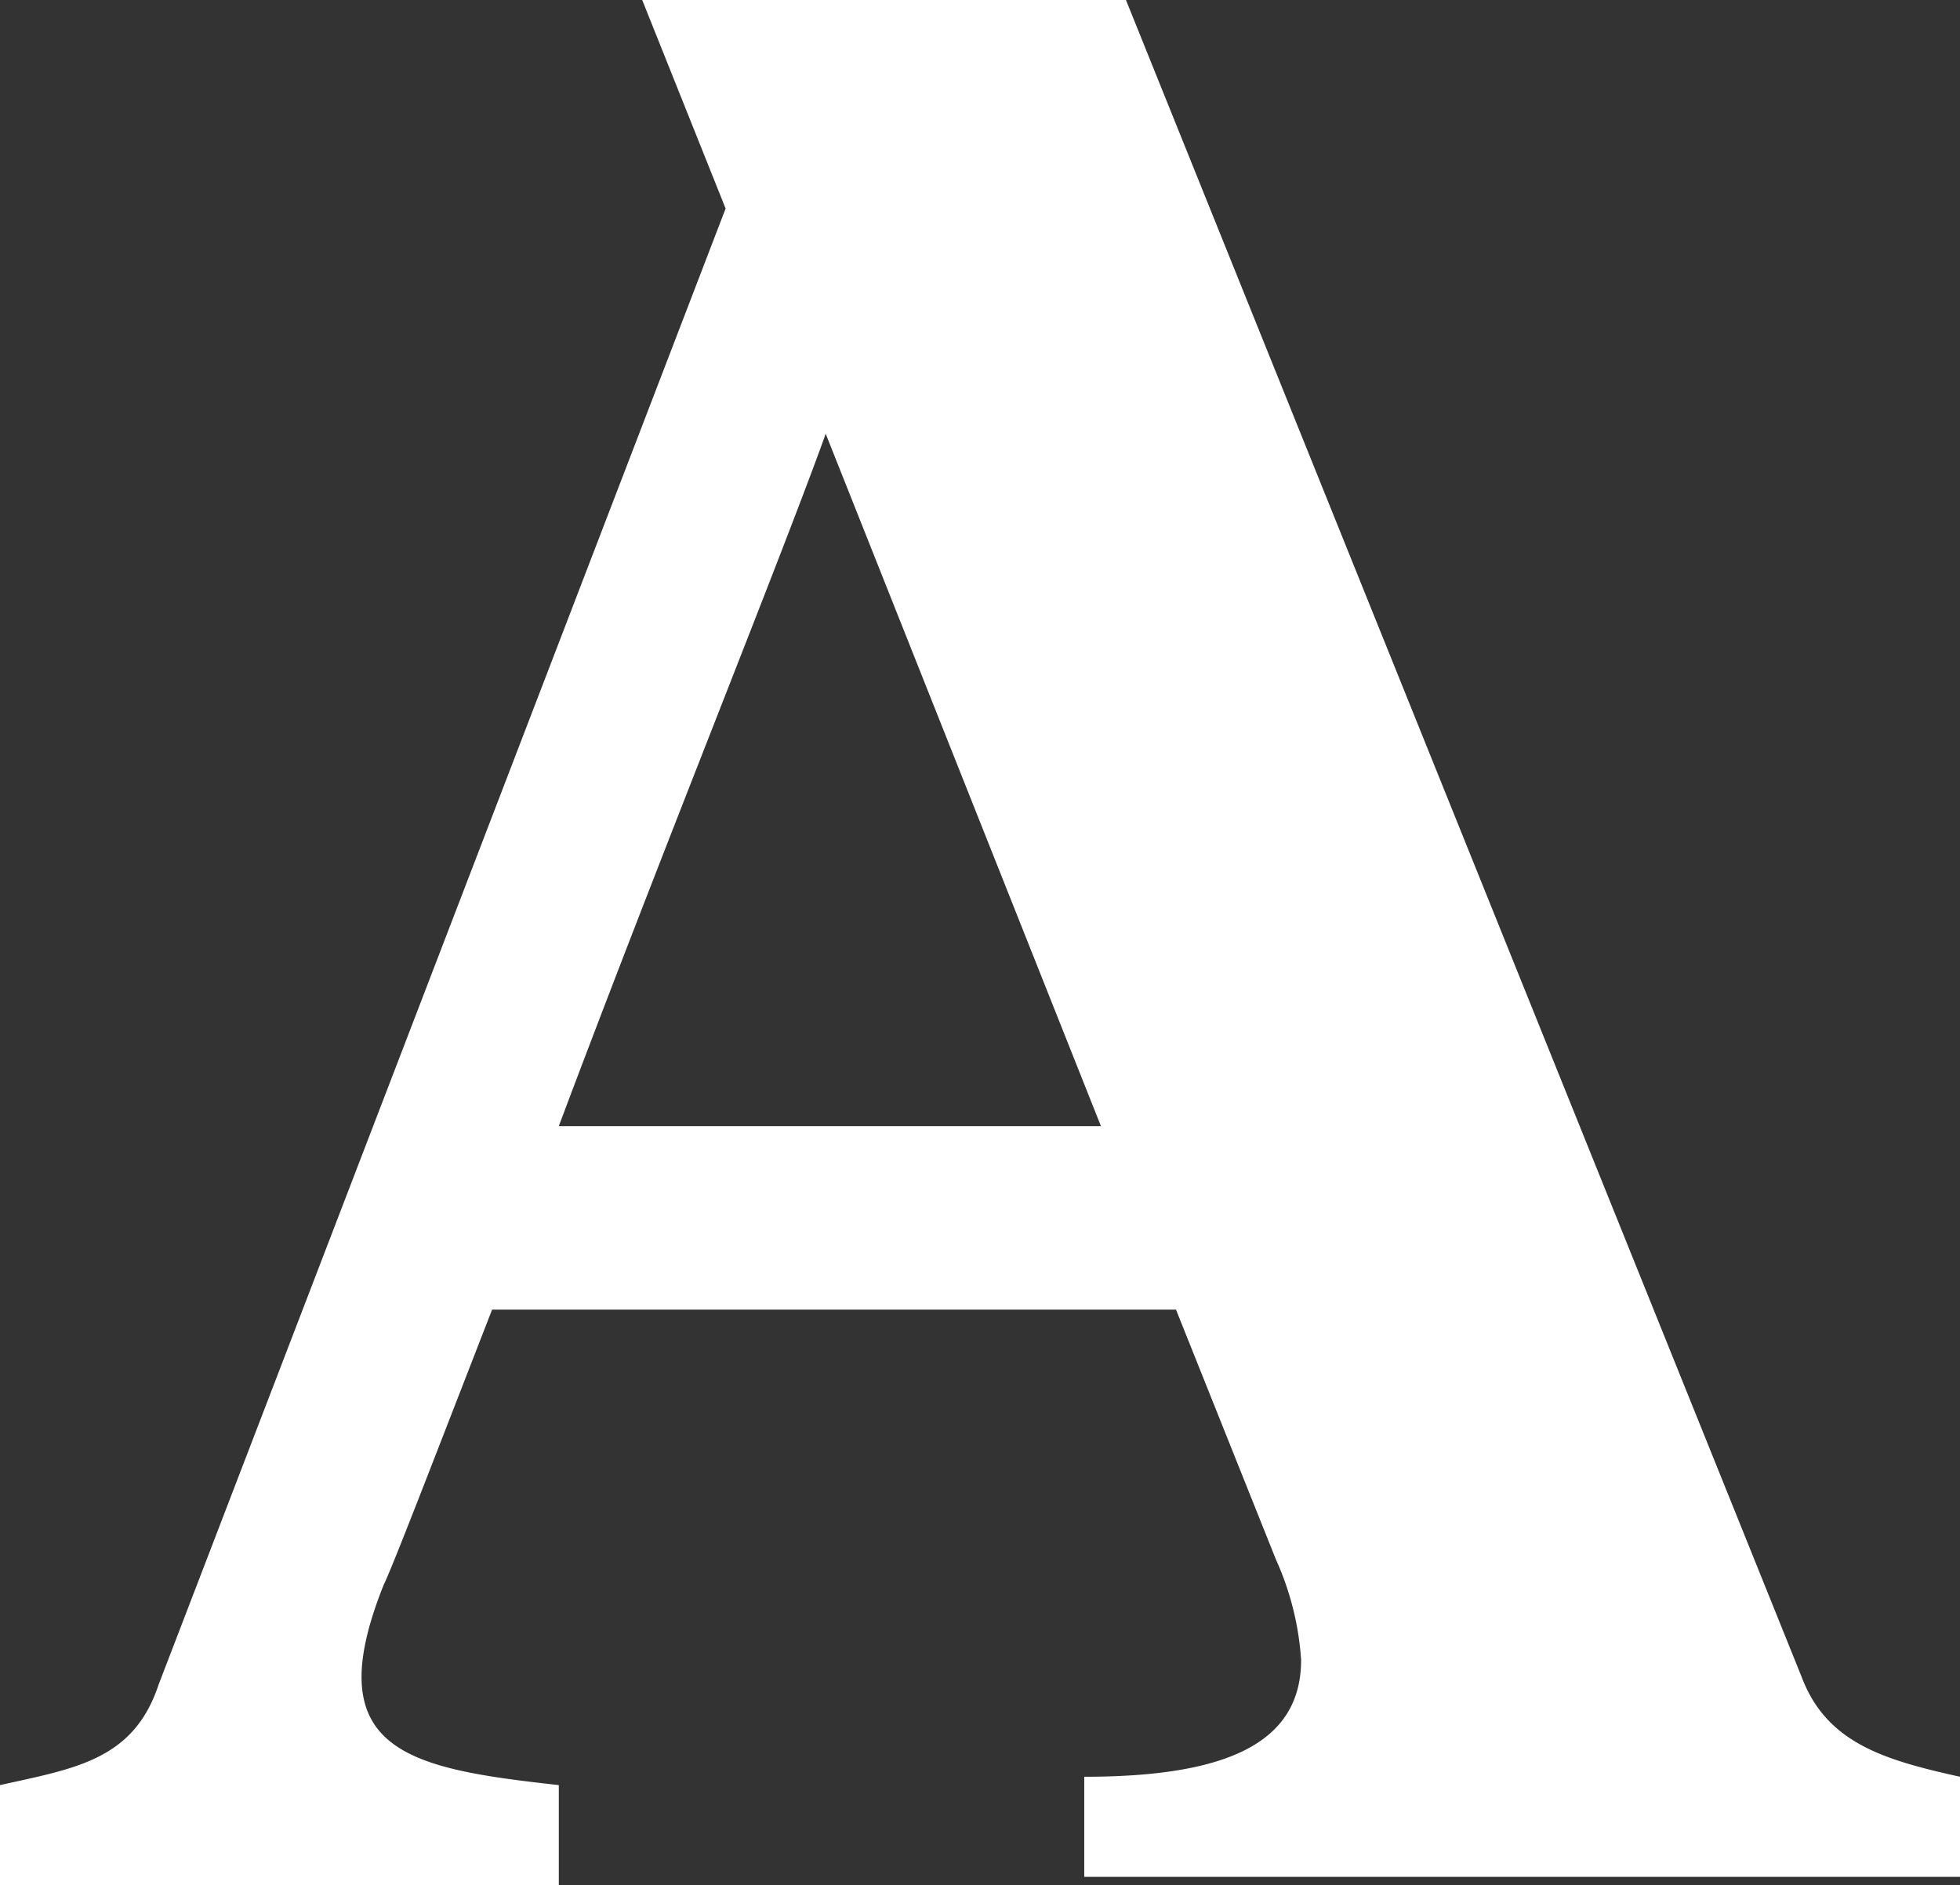 <svg id="Layer_1" data-name="Layer 1" xmlns="http://www.w3.org/2000/svg" viewBox="0 0 23.5 22.6"><rect x="0" y="0" width="23.5" height="22.6" fill="#333333" stroke="none"/><defs><style>.cls-1{fill:#fff;}</style></defs><title>academia</title><path class="cls-1" d="M6.7,22.6V21.4h0C4.9,21.2,3.8,21,4.6,19c.1-.2.6-1.5,1.3-3.3h8.2l1.2,3a3.46,3.46,0,0,1,.3,1.2c0,1-.9,1.4-2.6,1.4v1.2H23.5V21.3c-.9-.2-1.6-.4-1.9-1.2L13.5,0H7.7l1,2.5L1.9,20.2c-.3.9-1,1-1.9,1.2v1.2ZM9.9,5.2l3.3,8.3H6.7C7.9,10.3,9.4,6.6,9.9,5.2Z"/></svg>